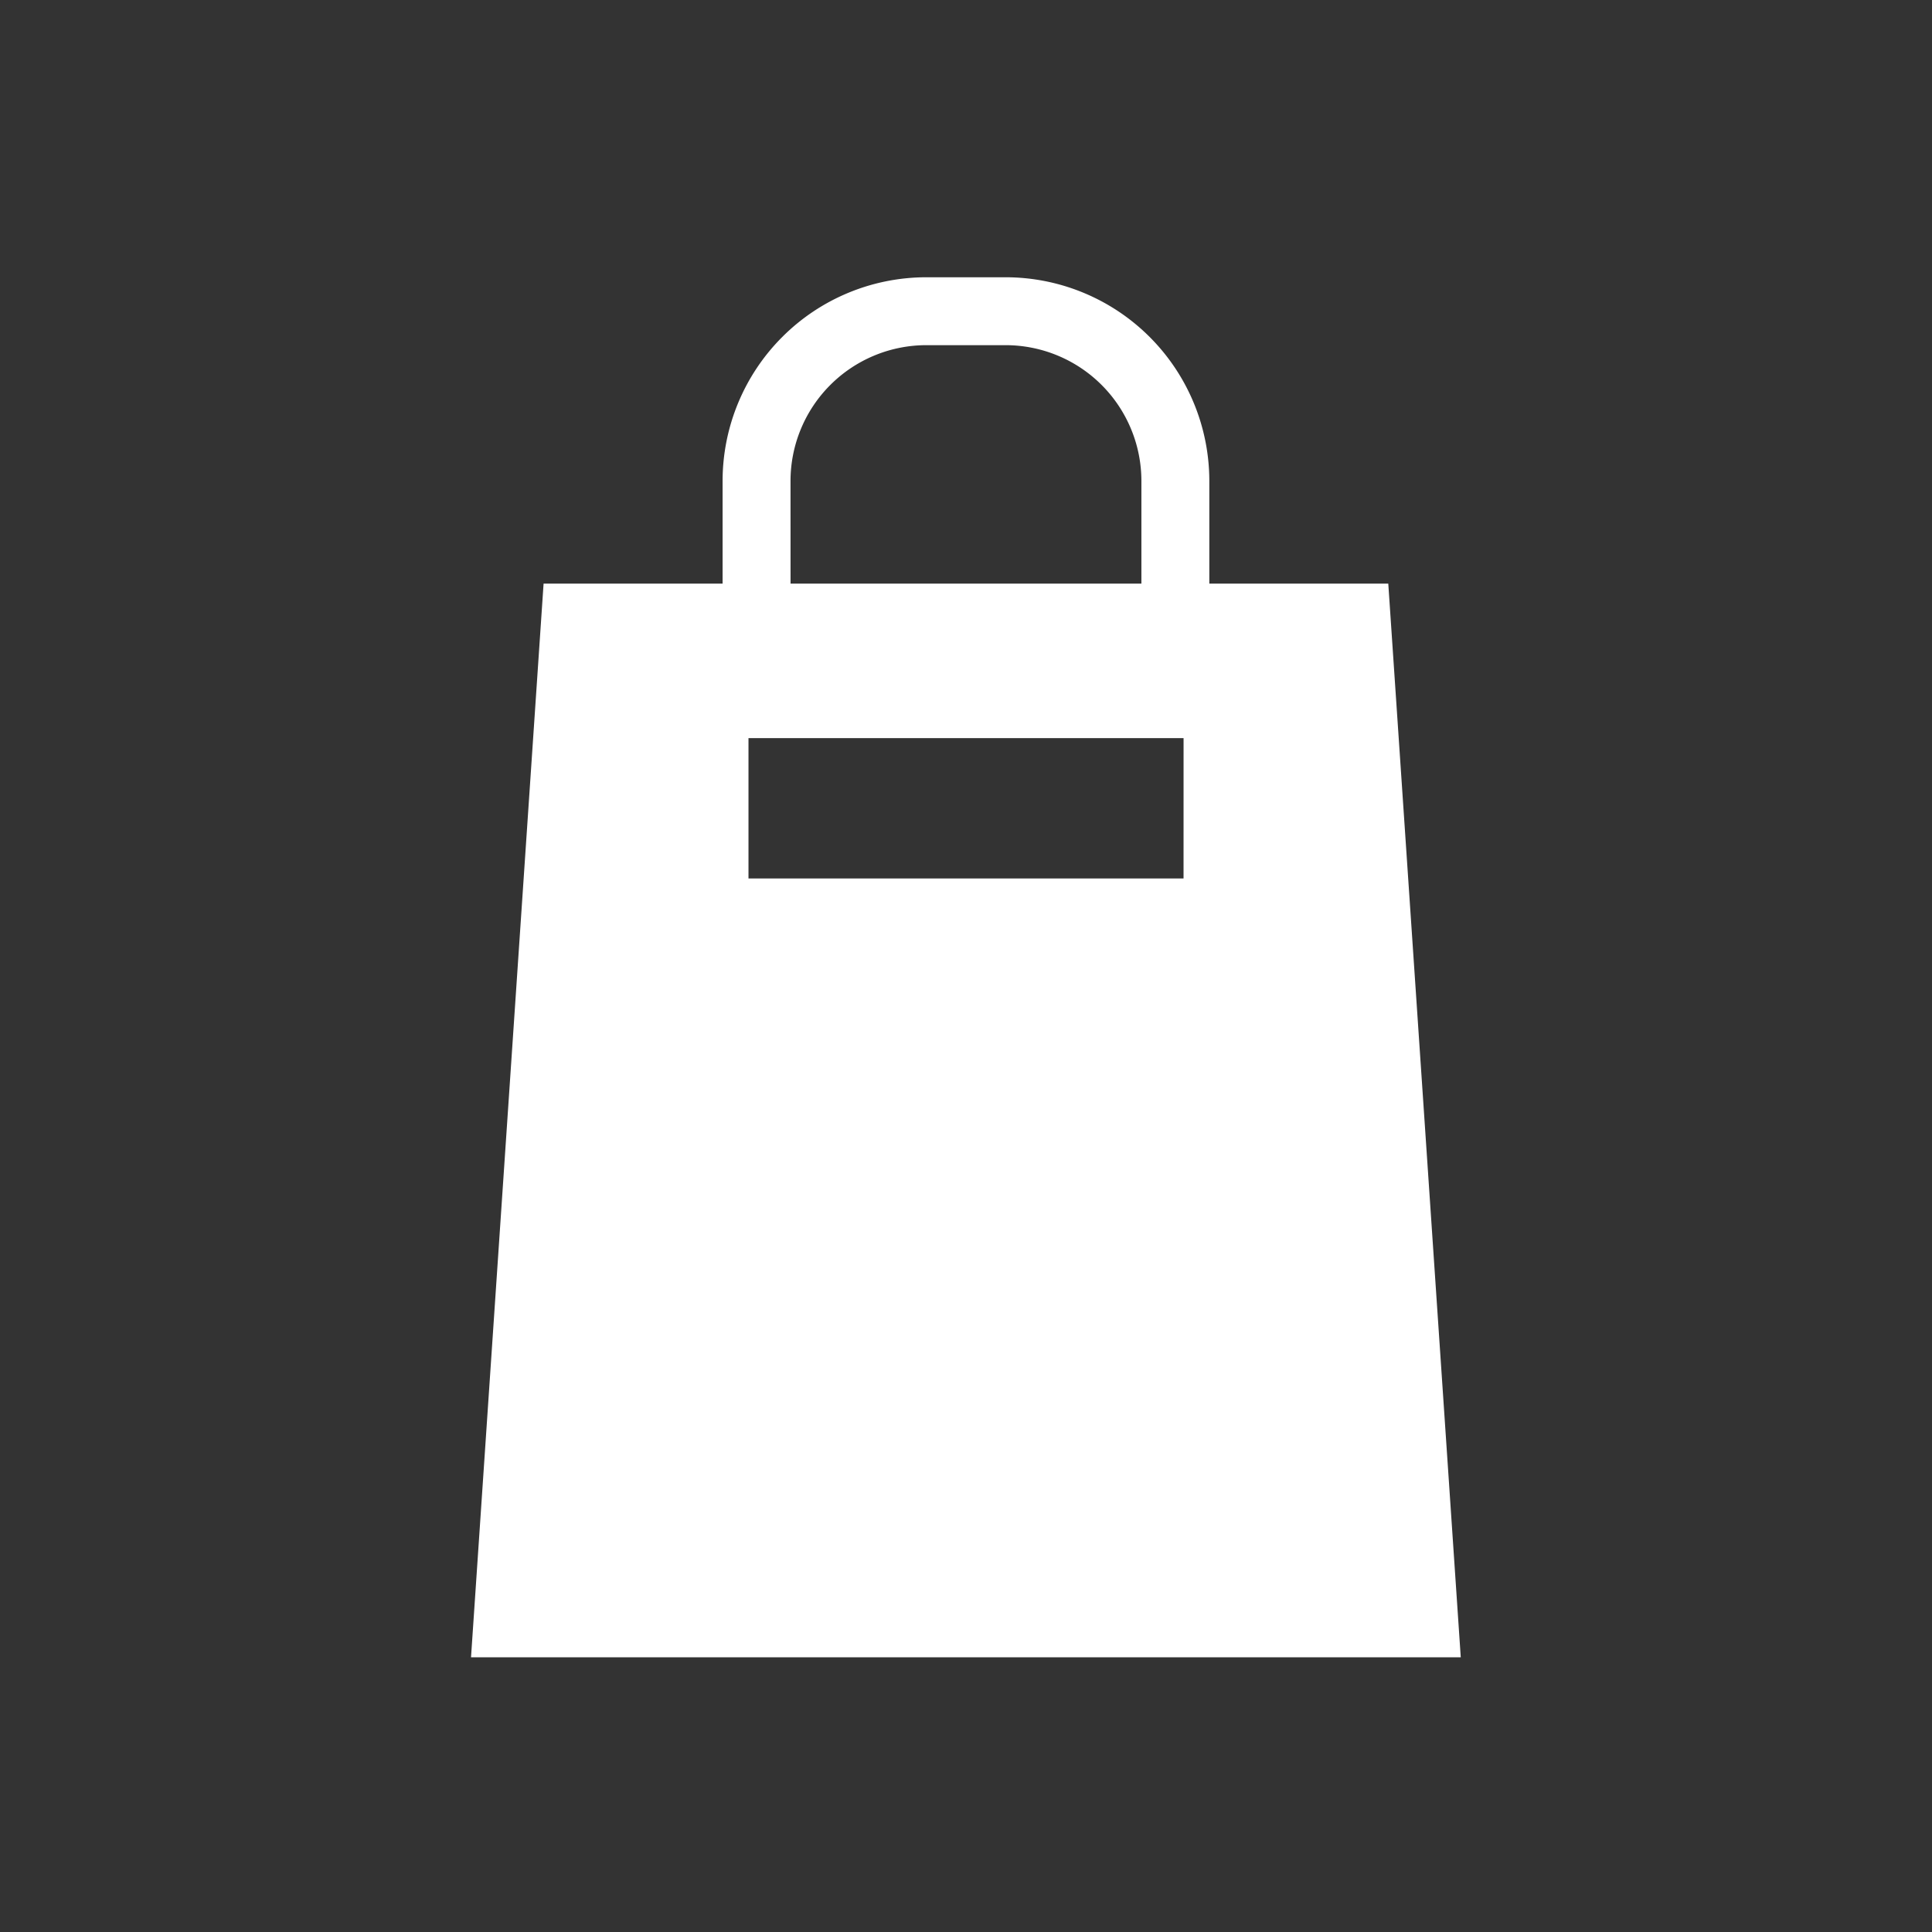 <svg xmlns="http://www.w3.org/2000/svg" width="70" height="70" viewBox="0 0 70 70"><rect x="0" y="0" width="70" height="70" fill="#333333" stroke="none"/><path d="M214.005,120.432h-6.484v-3.718a7.383,7.383,0,0,0-7.382-7.382h-2.871a7.383,7.383,0,0,0-7.382,7.382v3.718H183.4l-2.629,38.9h35.86Zm-21.658-3.718a4.923,4.923,0,0,1,4.921-4.922h2.871a4.922,4.922,0,0,1,4.921,4.922v3.718H192.348Zm14.24,14.4H190.824v-5.085h15.764Z" transform="translate(-163.705 -99.286)" fill="#fff"/><rect width="70" height="70" fill="none"/></svg>